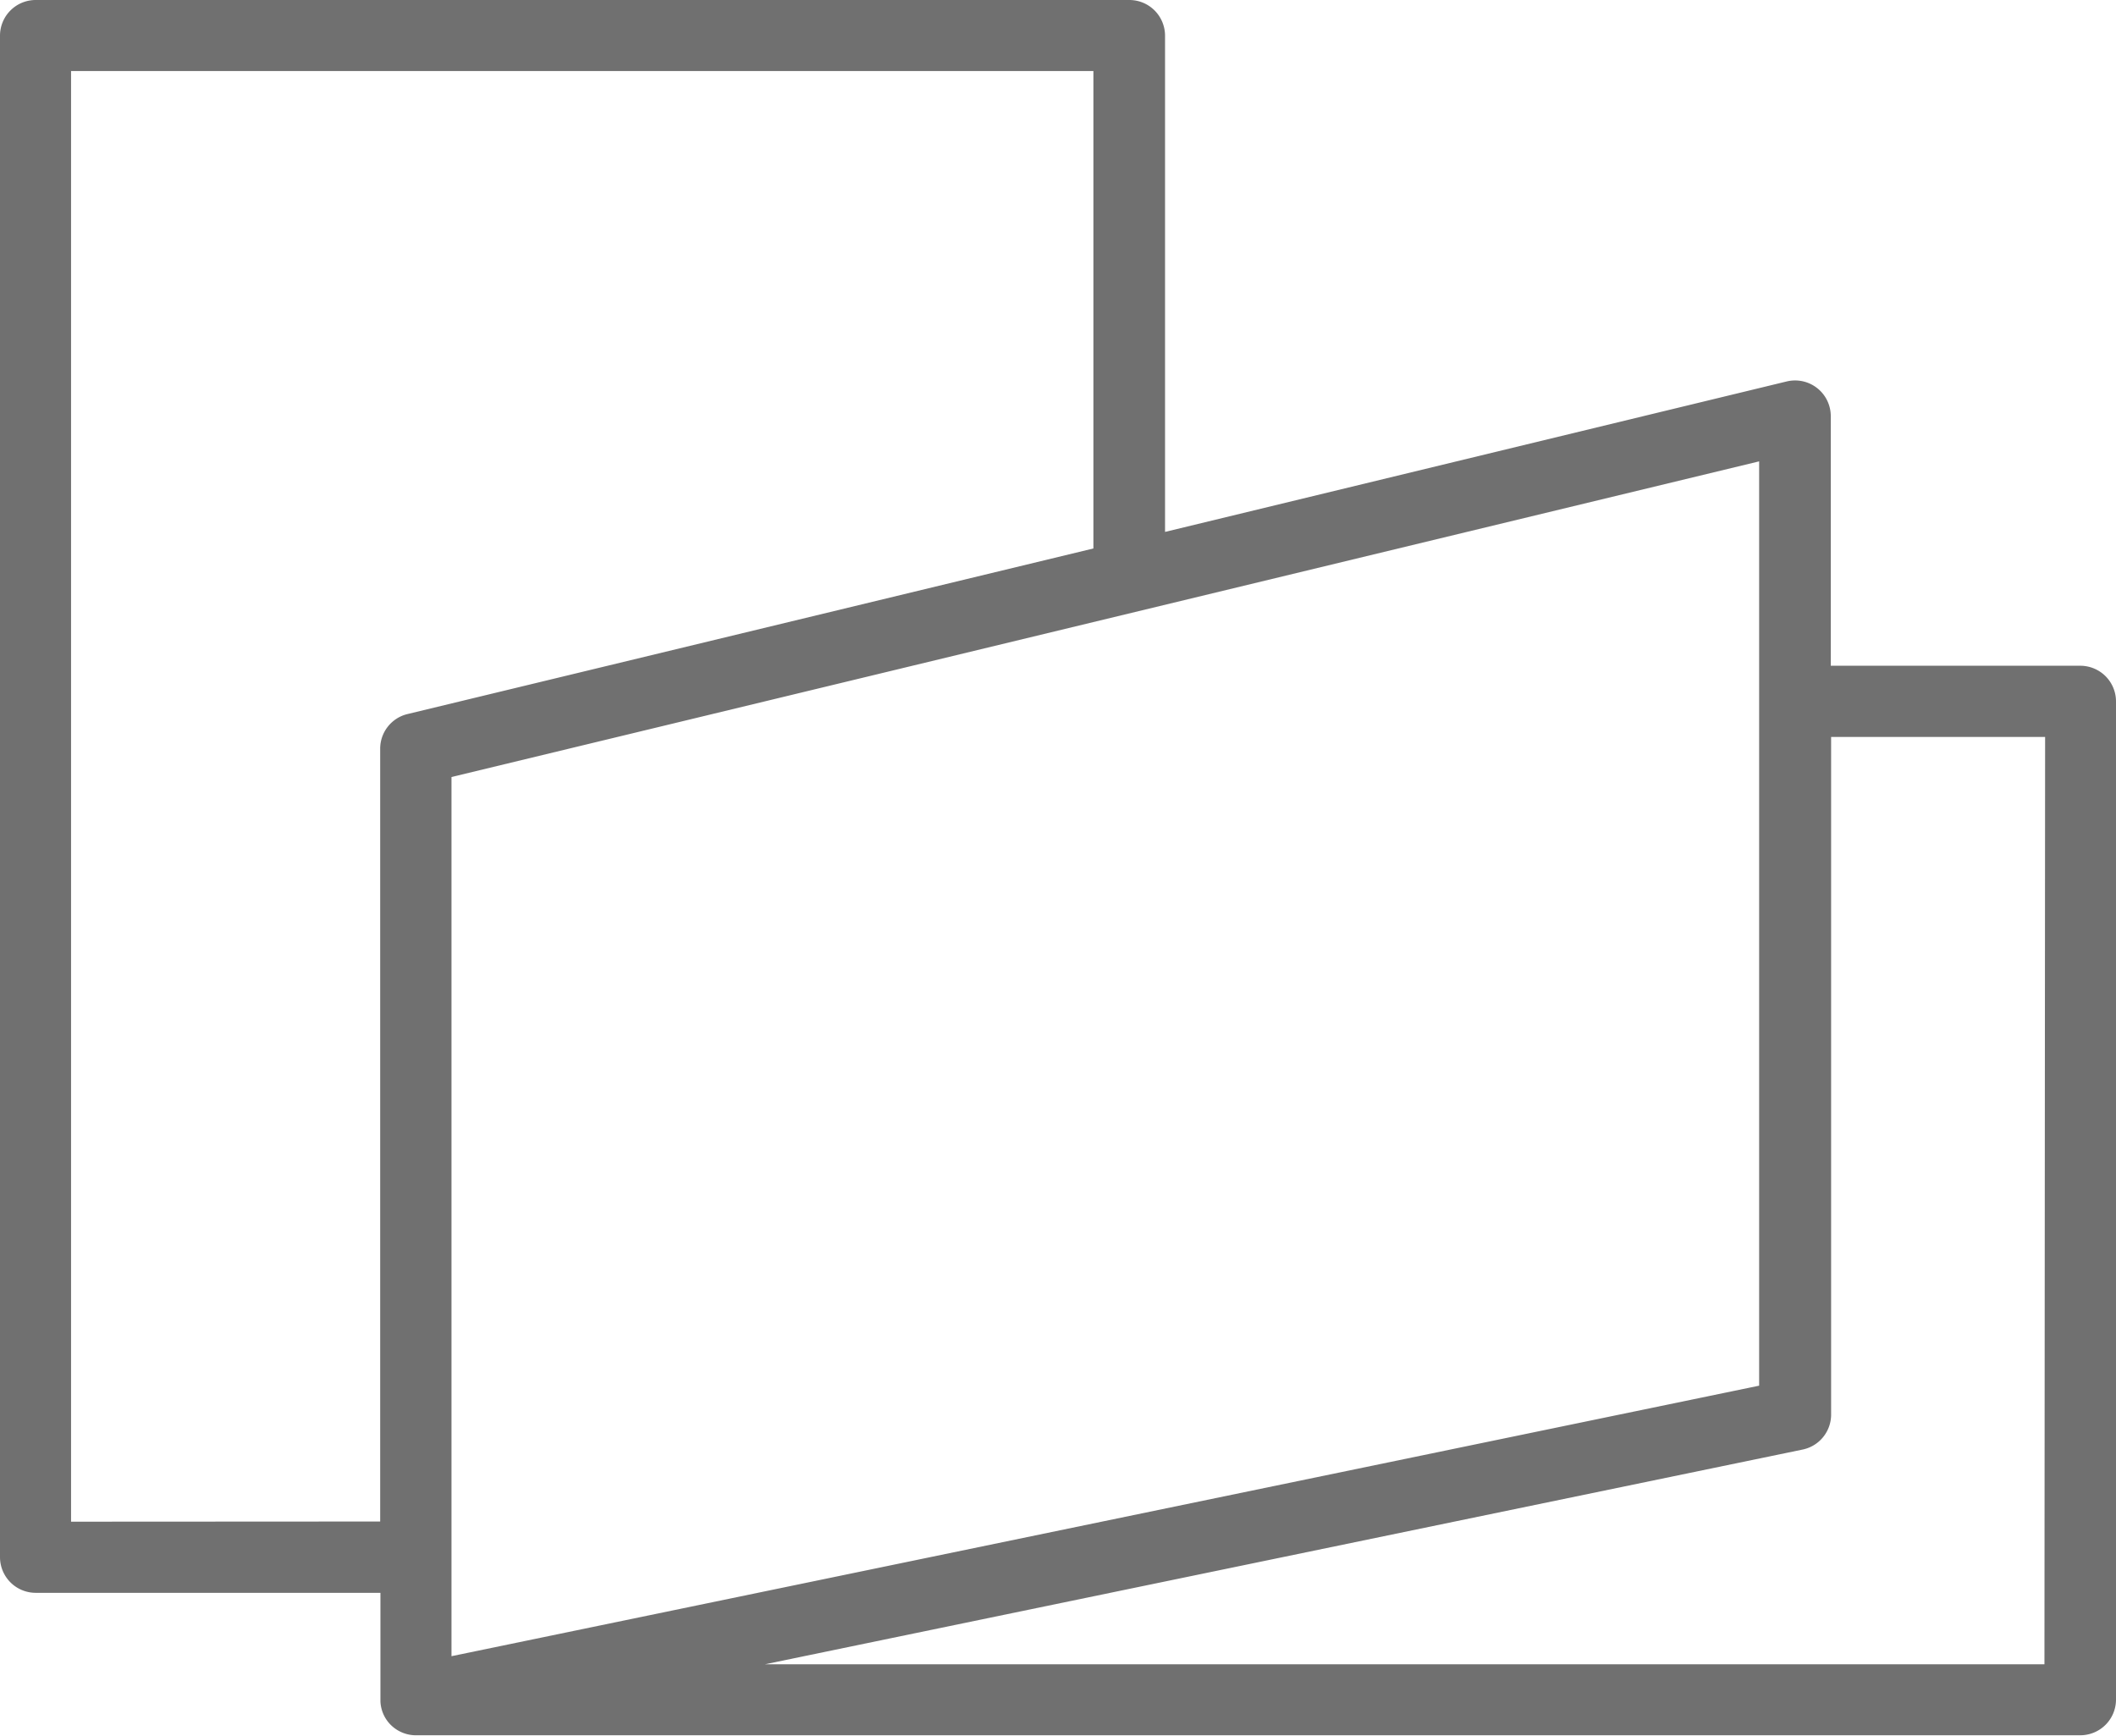 <svg xmlns="http://www.w3.org/2000/svg" width="25.313" height="20.763" viewBox="0 0 25.313 20.763">
  <path id="Tracé_169" data-name="Tracé 169" d="M1212.137,103.214h-2.986v-2.986a.427.427,0,0,0-.527-.415l-7.437,1.8V95.677a.427.427,0,0,0-.427-.427h-13.083a.427.427,0,0,0-.427.427v18.2a.427.427,0,0,0,.427.427h4.124v1.275c0,.009,0,.017,0,.025a.424.424,0,0,0,.065.207.41.41,0,0,0,.068.082h0a.427.427,0,0,0,.282.115h19.92a.427.427,0,0,0,.427-.427V103.64A.427.427,0,0,0,1212.137,103.214ZM1188.1,113.453V96.1h12.23v5.711l-8.206,1.981a.426.426,0,0,0-.326.415v9.244Zm4.551-8.908,15.643-3.776v11.057l-15.643,3.236Zm19.056,10.614H1196.4l12.415-2.569a.427.427,0,0,0,.34-.418v-8.106h2.56Z" transform="translate(-1187.25 -95.25)" fill="#707070"/>
</svg>
